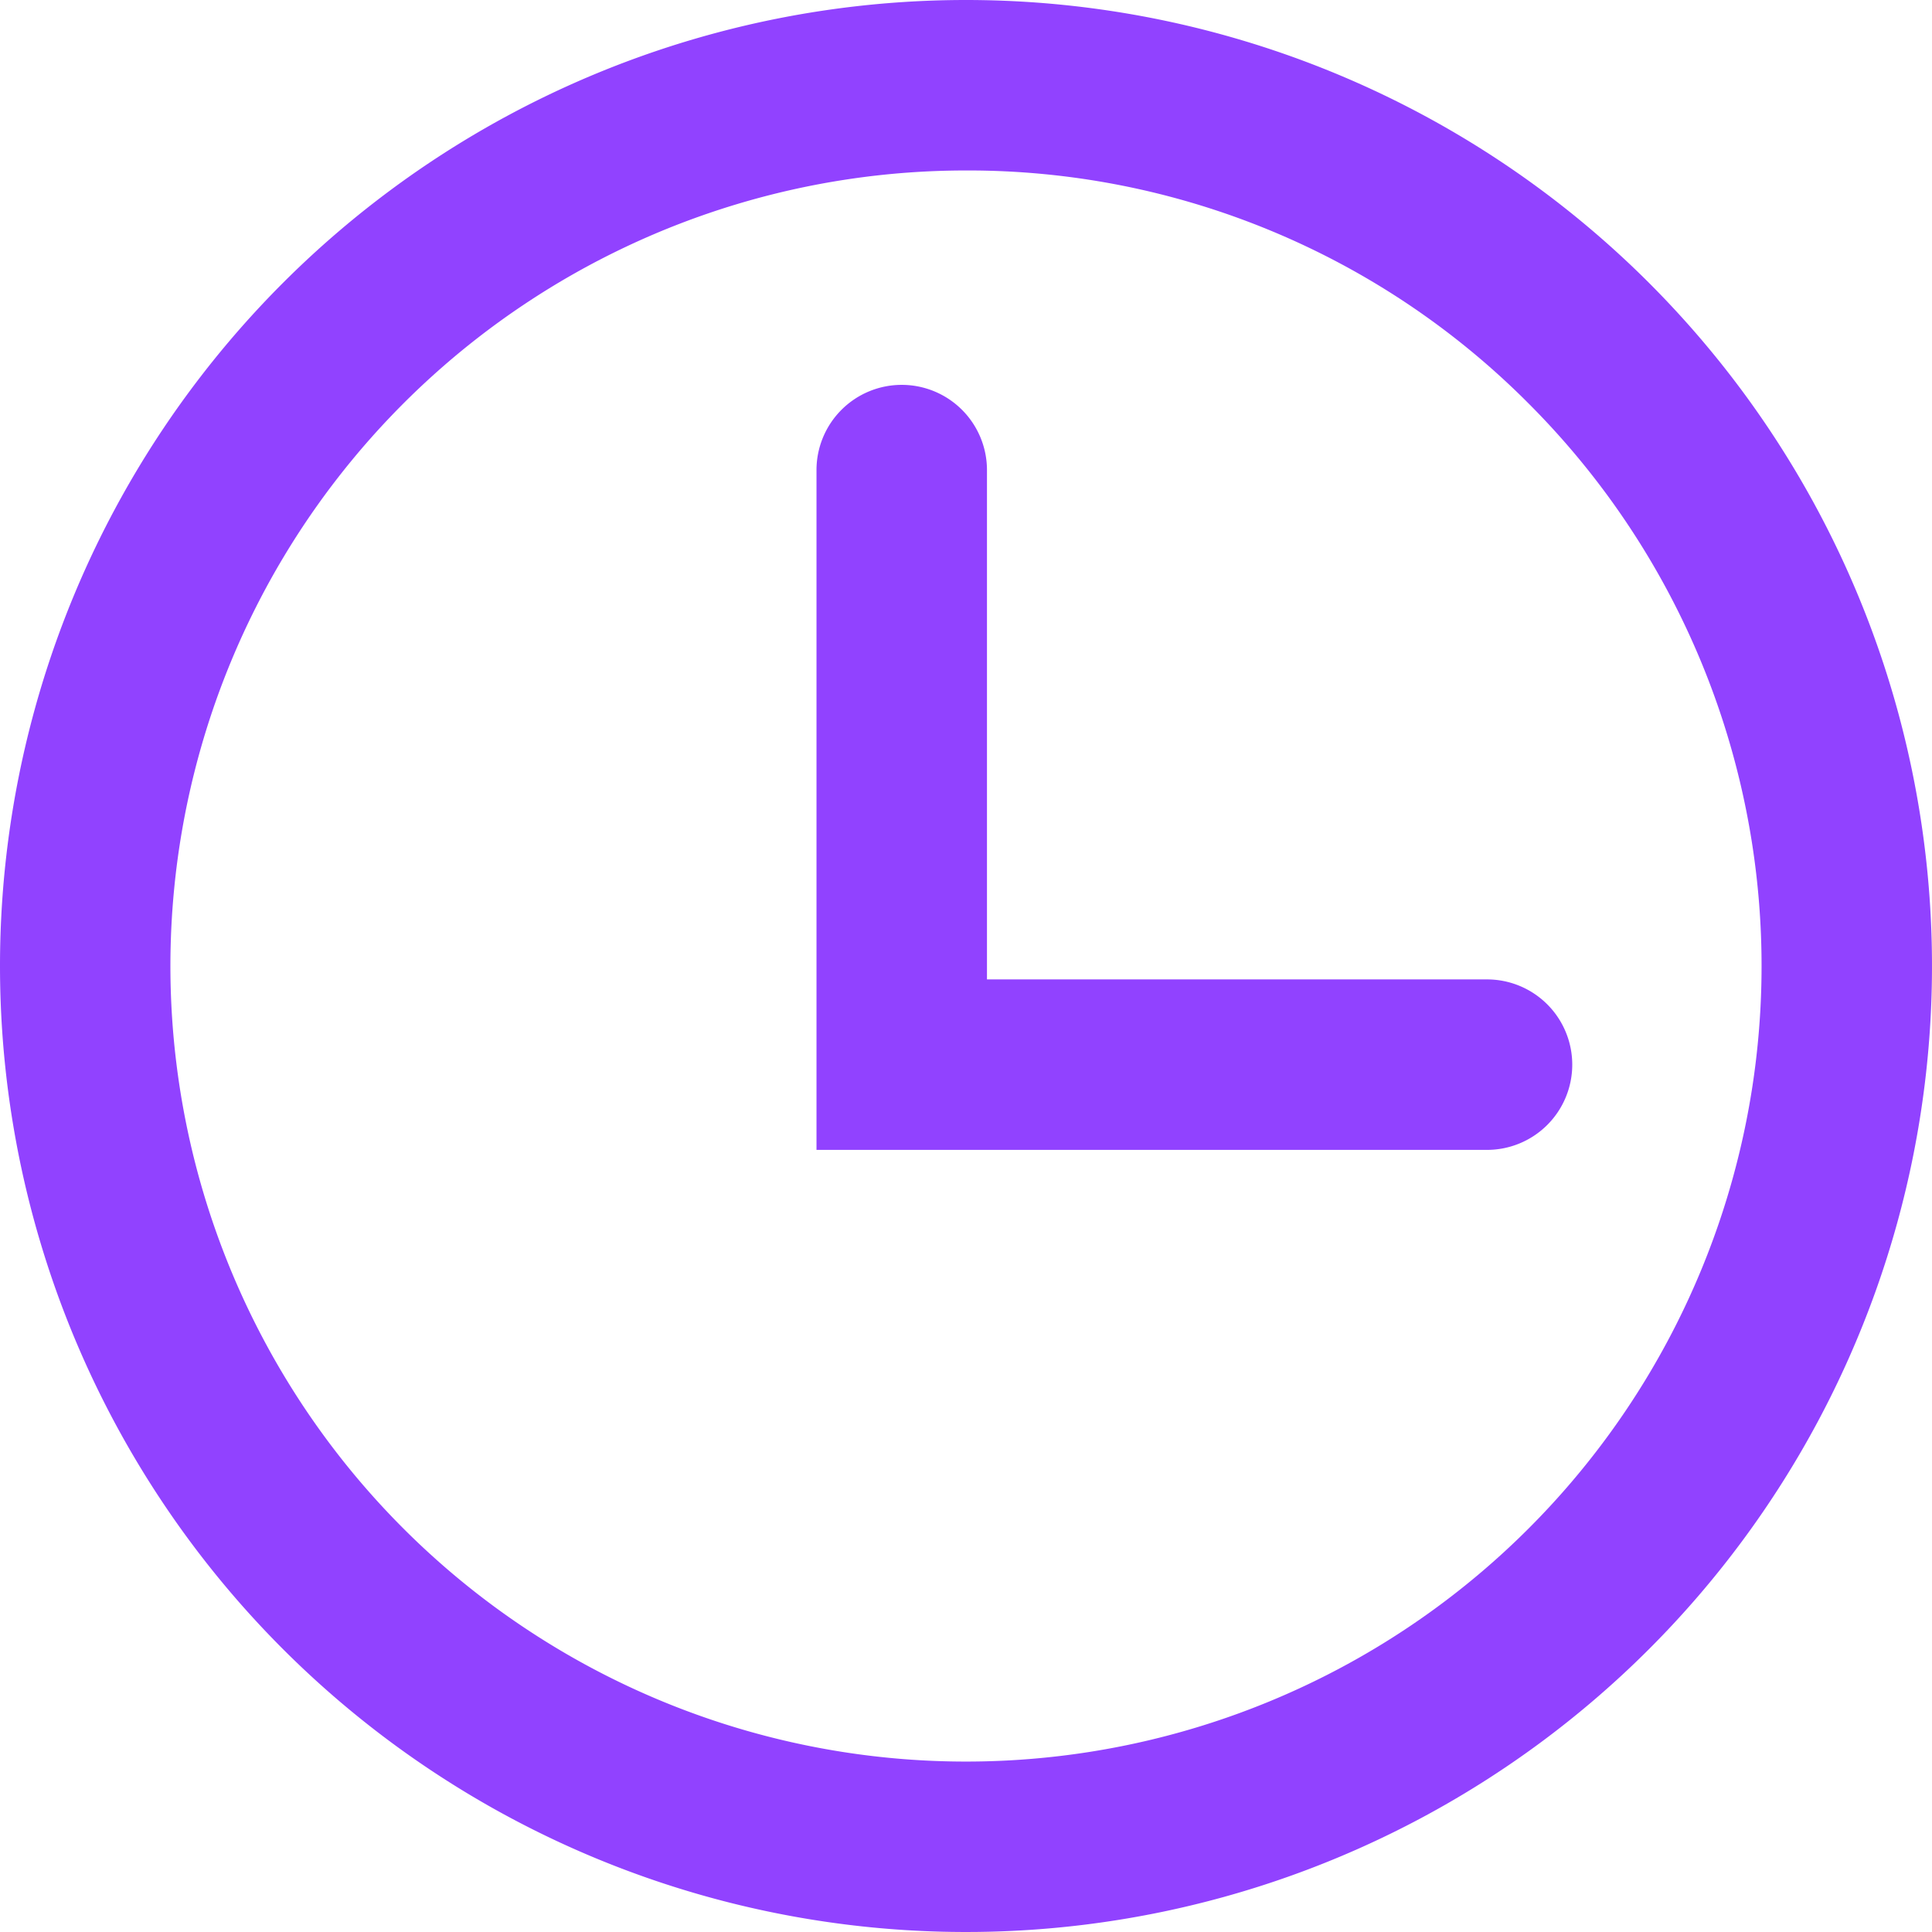 <svg xmlns="http://www.w3.org/2000/svg" width="34" height="34" viewBox="0 0 34 34">
  <g id="Group_6604" data-name="Group 6604" transform="translate(-485 -1158)">
    <path id="Ellipse_245" data-name="Ellipse 245" d="M17,3A14,14,0,0,0,7.1,26.9,14,14,0,1,0,26.9,7.1,13.908,13.908,0,0,0,17,3m0-3A17,17,0,1,1,0,17,17,17,0,0,1,17,0Z" transform="translate(485 1158)" fill="#9142ff"/>
    <path id="Path_20129" data-name="Path 20129" d="M-17364.7-23423.662h-11.8v-11.963a1.5,1.5,0,0,1,1.5-1.5,1.5,1.5,0,0,1,1.5,1.5v8.963h8.8a1.5,1.5,0,0,1,1.5,1.5A1.5,1.5,0,0,1-17364.7-23423.662Z" transform="translate(17875.869 24601.898)" fill="#9142ff"/>
  </g>
</svg>
